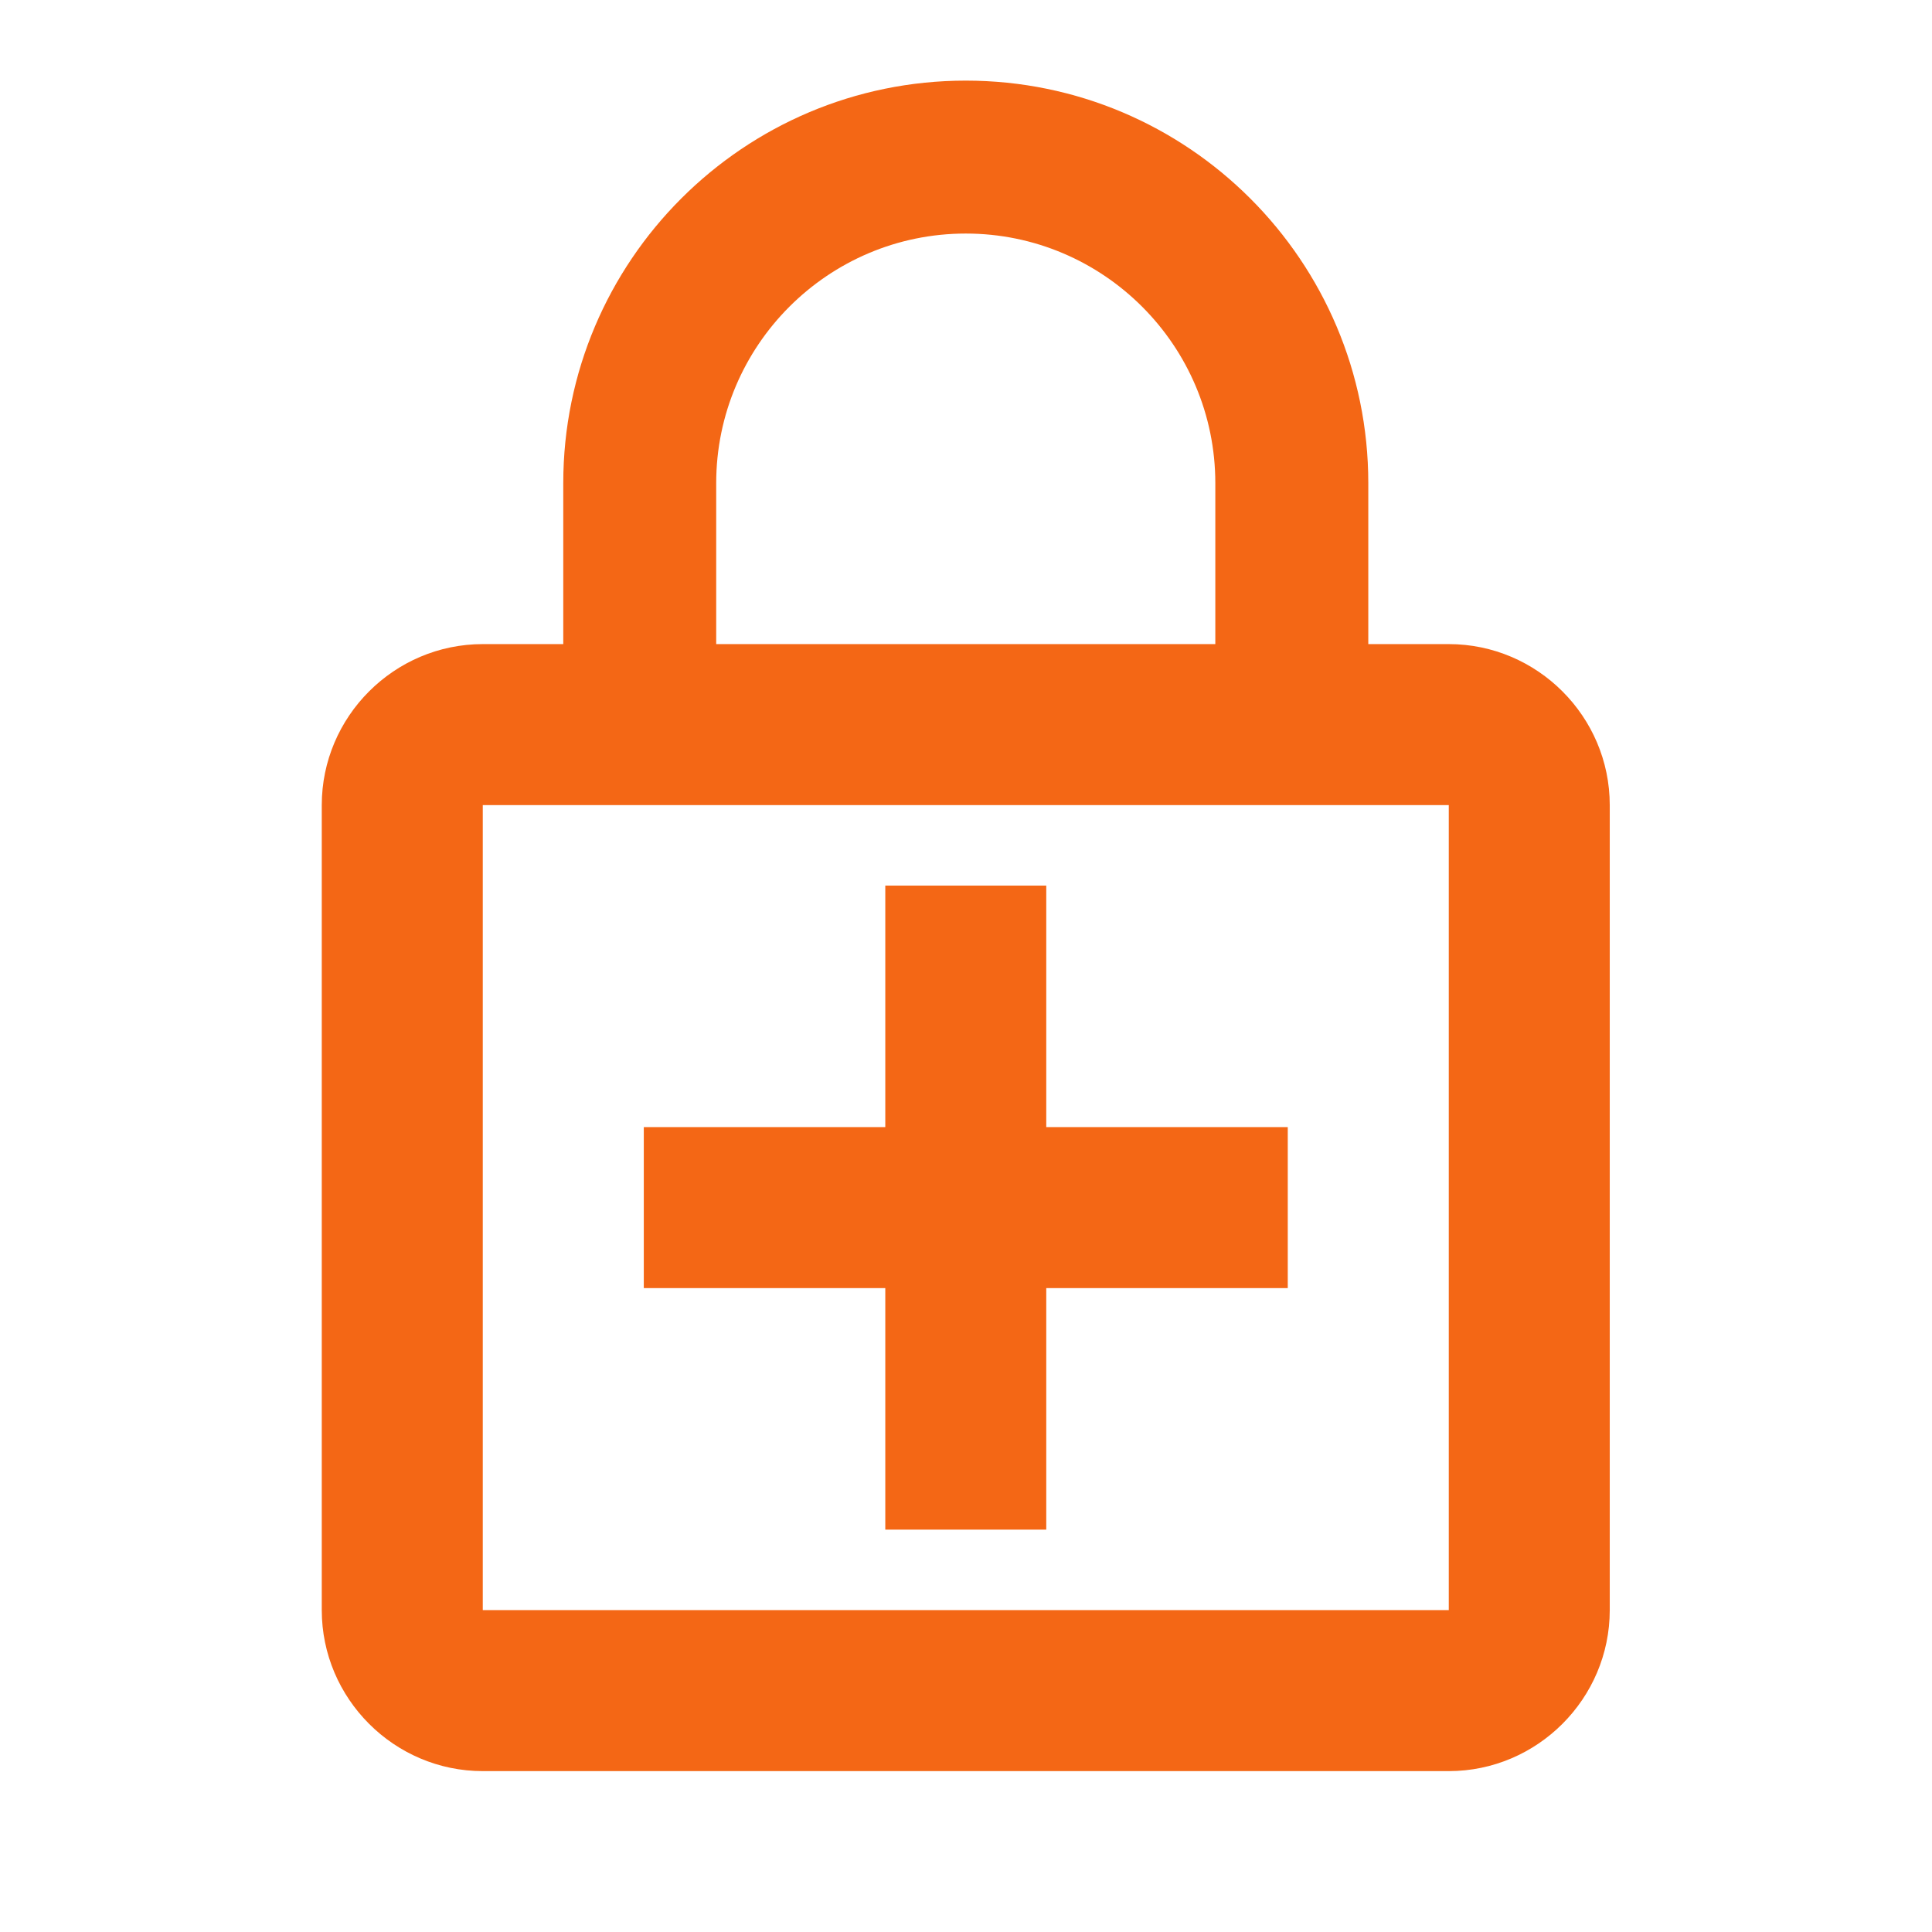 <svg width="44" height="44" viewBox="0 0 44 44" fill="none" xmlns="http://www.w3.org/2000/svg">
<g clip-path="url(#clip0_710_16546)">
<path d="M32.995 14.669H31.162V11.003C31.162 5.943 27.055 1.836 21.995 1.836C16.935 1.836 12.828 5.943 12.828 11.003V14.669H10.995C8.978 14.669 7.328 16.319 7.328 18.336V36.669C7.328 38.686 8.978 40.336 10.995 40.336H32.995C35.011 40.336 36.661 38.686 36.661 36.669V18.336C36.661 16.319 35.011 14.669 32.995 14.669ZM16.311 11.003C16.311 7.868 18.86 5.319 21.995 5.319C25.13 5.319 27.678 7.868 27.678 11.003V14.669H16.311V11.003ZM32.995 36.669H10.995V18.336H32.995V36.669ZM23.828 20.169H20.162V25.669H14.662V29.336H20.162V34.836H23.828V29.336H29.328V25.669H23.828V20.169Z" fill="#F46715"/>
</g>
<defs>
<clipPath id="clip0_710_16546">
<rect width="44" height="44" fill="white" transform="translate(-0.004)"/>
</clipPath>
</defs>
</svg>

